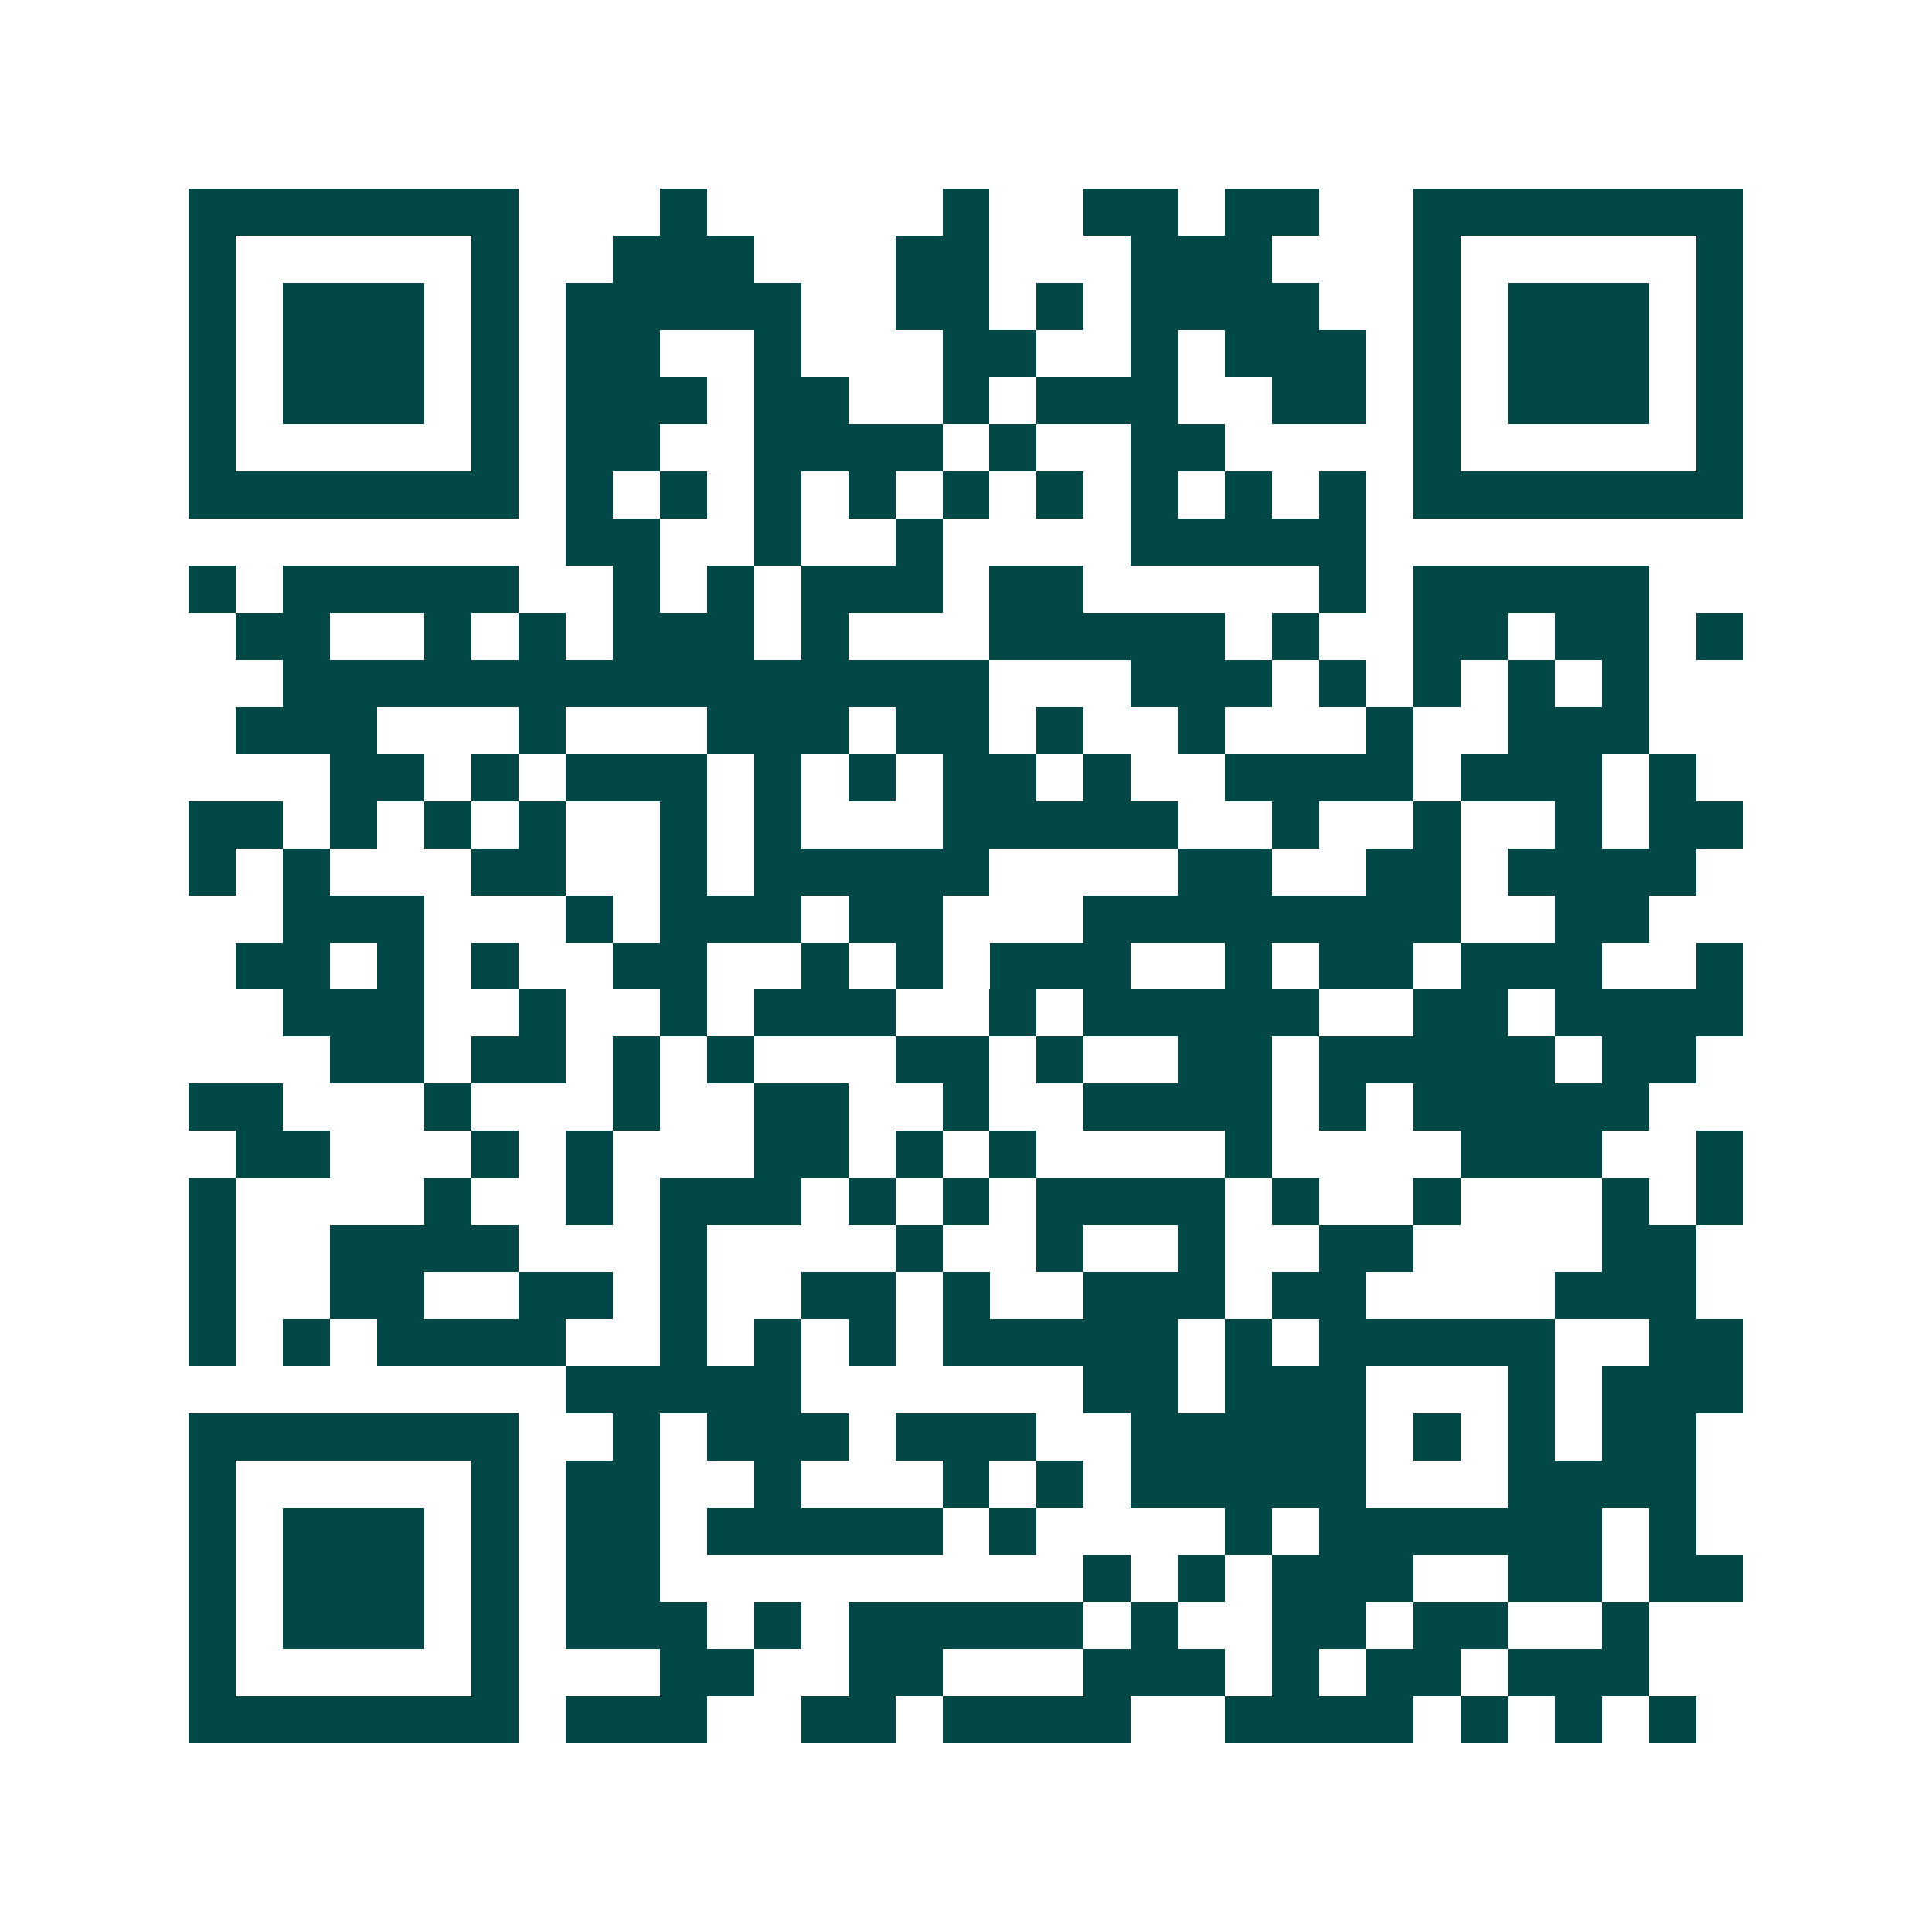 <svg xmlns="http://www.w3.org/2000/svg" width="200" height="200" viewBox="0 0 41 41" shape-rendering="crispEdges"><path fill="#ffffff" d="M0 0h41v41H0z"/><path stroke="#014847" d="M4 4.5h7m3 0h1m5 0h1m2 0h2m1 0h2m2 0h7M4 5.5h1m5 0h1m2 0h3m3 0h2m3 0h3m3 0h1m5 0h1M4 6.5h1m1 0h3m1 0h1m1 0h5m2 0h2m1 0h1m1 0h4m2 0h1m1 0h3m1 0h1M4 7.5h1m1 0h3m1 0h1m1 0h2m2 0h1m3 0h2m2 0h1m1 0h3m1 0h1m1 0h3m1 0h1M4 8.5h1m1 0h3m1 0h1m1 0h3m1 0h2m2 0h1m1 0h3m2 0h2m1 0h1m1 0h3m1 0h1M4 9.5h1m5 0h1m1 0h2m2 0h4m1 0h1m2 0h2m4 0h1m5 0h1M4 10.5h7m1 0h1m1 0h1m1 0h1m1 0h1m1 0h1m1 0h1m1 0h1m1 0h1m1 0h1m1 0h7M12 11.5h2m2 0h1m2 0h1m4 0h5M4 12.5h1m1 0h5m2 0h1m1 0h1m1 0h3m1 0h2m5 0h1m1 0h5M5 13.5h2m2 0h1m1 0h1m1 0h3m1 0h1m3 0h5m1 0h1m2 0h2m1 0h2m1 0h1M6 14.5h15m3 0h3m1 0h1m1 0h1m1 0h1m1 0h1M5 15.5h3m3 0h1m3 0h3m1 0h2m1 0h1m2 0h1m3 0h1m2 0h3M7 16.5h2m1 0h1m1 0h3m1 0h1m1 0h1m1 0h2m1 0h1m2 0h4m1 0h3m1 0h1M4 17.5h2m1 0h1m1 0h1m1 0h1m2 0h1m1 0h1m3 0h5m2 0h1m2 0h1m2 0h1m1 0h2M4 18.5h1m1 0h1m3 0h2m2 0h1m1 0h5m4 0h2m2 0h2m1 0h4M6 19.5h3m3 0h1m1 0h3m1 0h2m3 0h8m2 0h2M5 20.5h2m1 0h1m1 0h1m2 0h2m2 0h1m1 0h1m1 0h3m2 0h1m1 0h2m1 0h3m2 0h1M6 21.5h3m2 0h1m2 0h1m1 0h3m2 0h1m1 0h5m2 0h2m1 0h4M7 22.5h2m1 0h2m1 0h1m1 0h1m3 0h2m1 0h1m2 0h2m1 0h5m1 0h2M4 23.5h2m3 0h1m3 0h1m2 0h2m2 0h1m2 0h4m1 0h1m1 0h5M5 24.5h2m3 0h1m1 0h1m3 0h2m1 0h1m1 0h1m4 0h1m4 0h3m2 0h1M4 25.5h1m4 0h1m2 0h1m1 0h3m1 0h1m1 0h1m1 0h4m1 0h1m2 0h1m3 0h1m1 0h1M4 26.5h1m2 0h4m3 0h1m4 0h1m2 0h1m2 0h1m2 0h2m4 0h2M4 27.5h1m2 0h2m2 0h2m1 0h1m2 0h2m1 0h1m2 0h3m1 0h2m4 0h3M4 28.5h1m1 0h1m1 0h4m2 0h1m1 0h1m1 0h1m1 0h5m1 0h1m1 0h5m2 0h2M12 29.5h5m6 0h2m1 0h3m3 0h1m1 0h3M4 30.5h7m2 0h1m1 0h3m1 0h3m2 0h5m1 0h1m1 0h1m1 0h2M4 31.5h1m5 0h1m1 0h2m2 0h1m3 0h1m1 0h1m1 0h5m3 0h4M4 32.5h1m1 0h3m1 0h1m1 0h2m1 0h5m1 0h1m4 0h1m1 0h6m1 0h1M4 33.5h1m1 0h3m1 0h1m1 0h2m9 0h1m1 0h1m1 0h3m2 0h2m1 0h2M4 34.5h1m1 0h3m1 0h1m1 0h3m1 0h1m1 0h5m1 0h1m2 0h2m1 0h2m2 0h1M4 35.5h1m5 0h1m3 0h2m2 0h2m3 0h3m1 0h1m1 0h2m1 0h3M4 36.5h7m1 0h3m2 0h2m1 0h4m2 0h4m1 0h1m1 0h1m1 0h1"/></svg>
